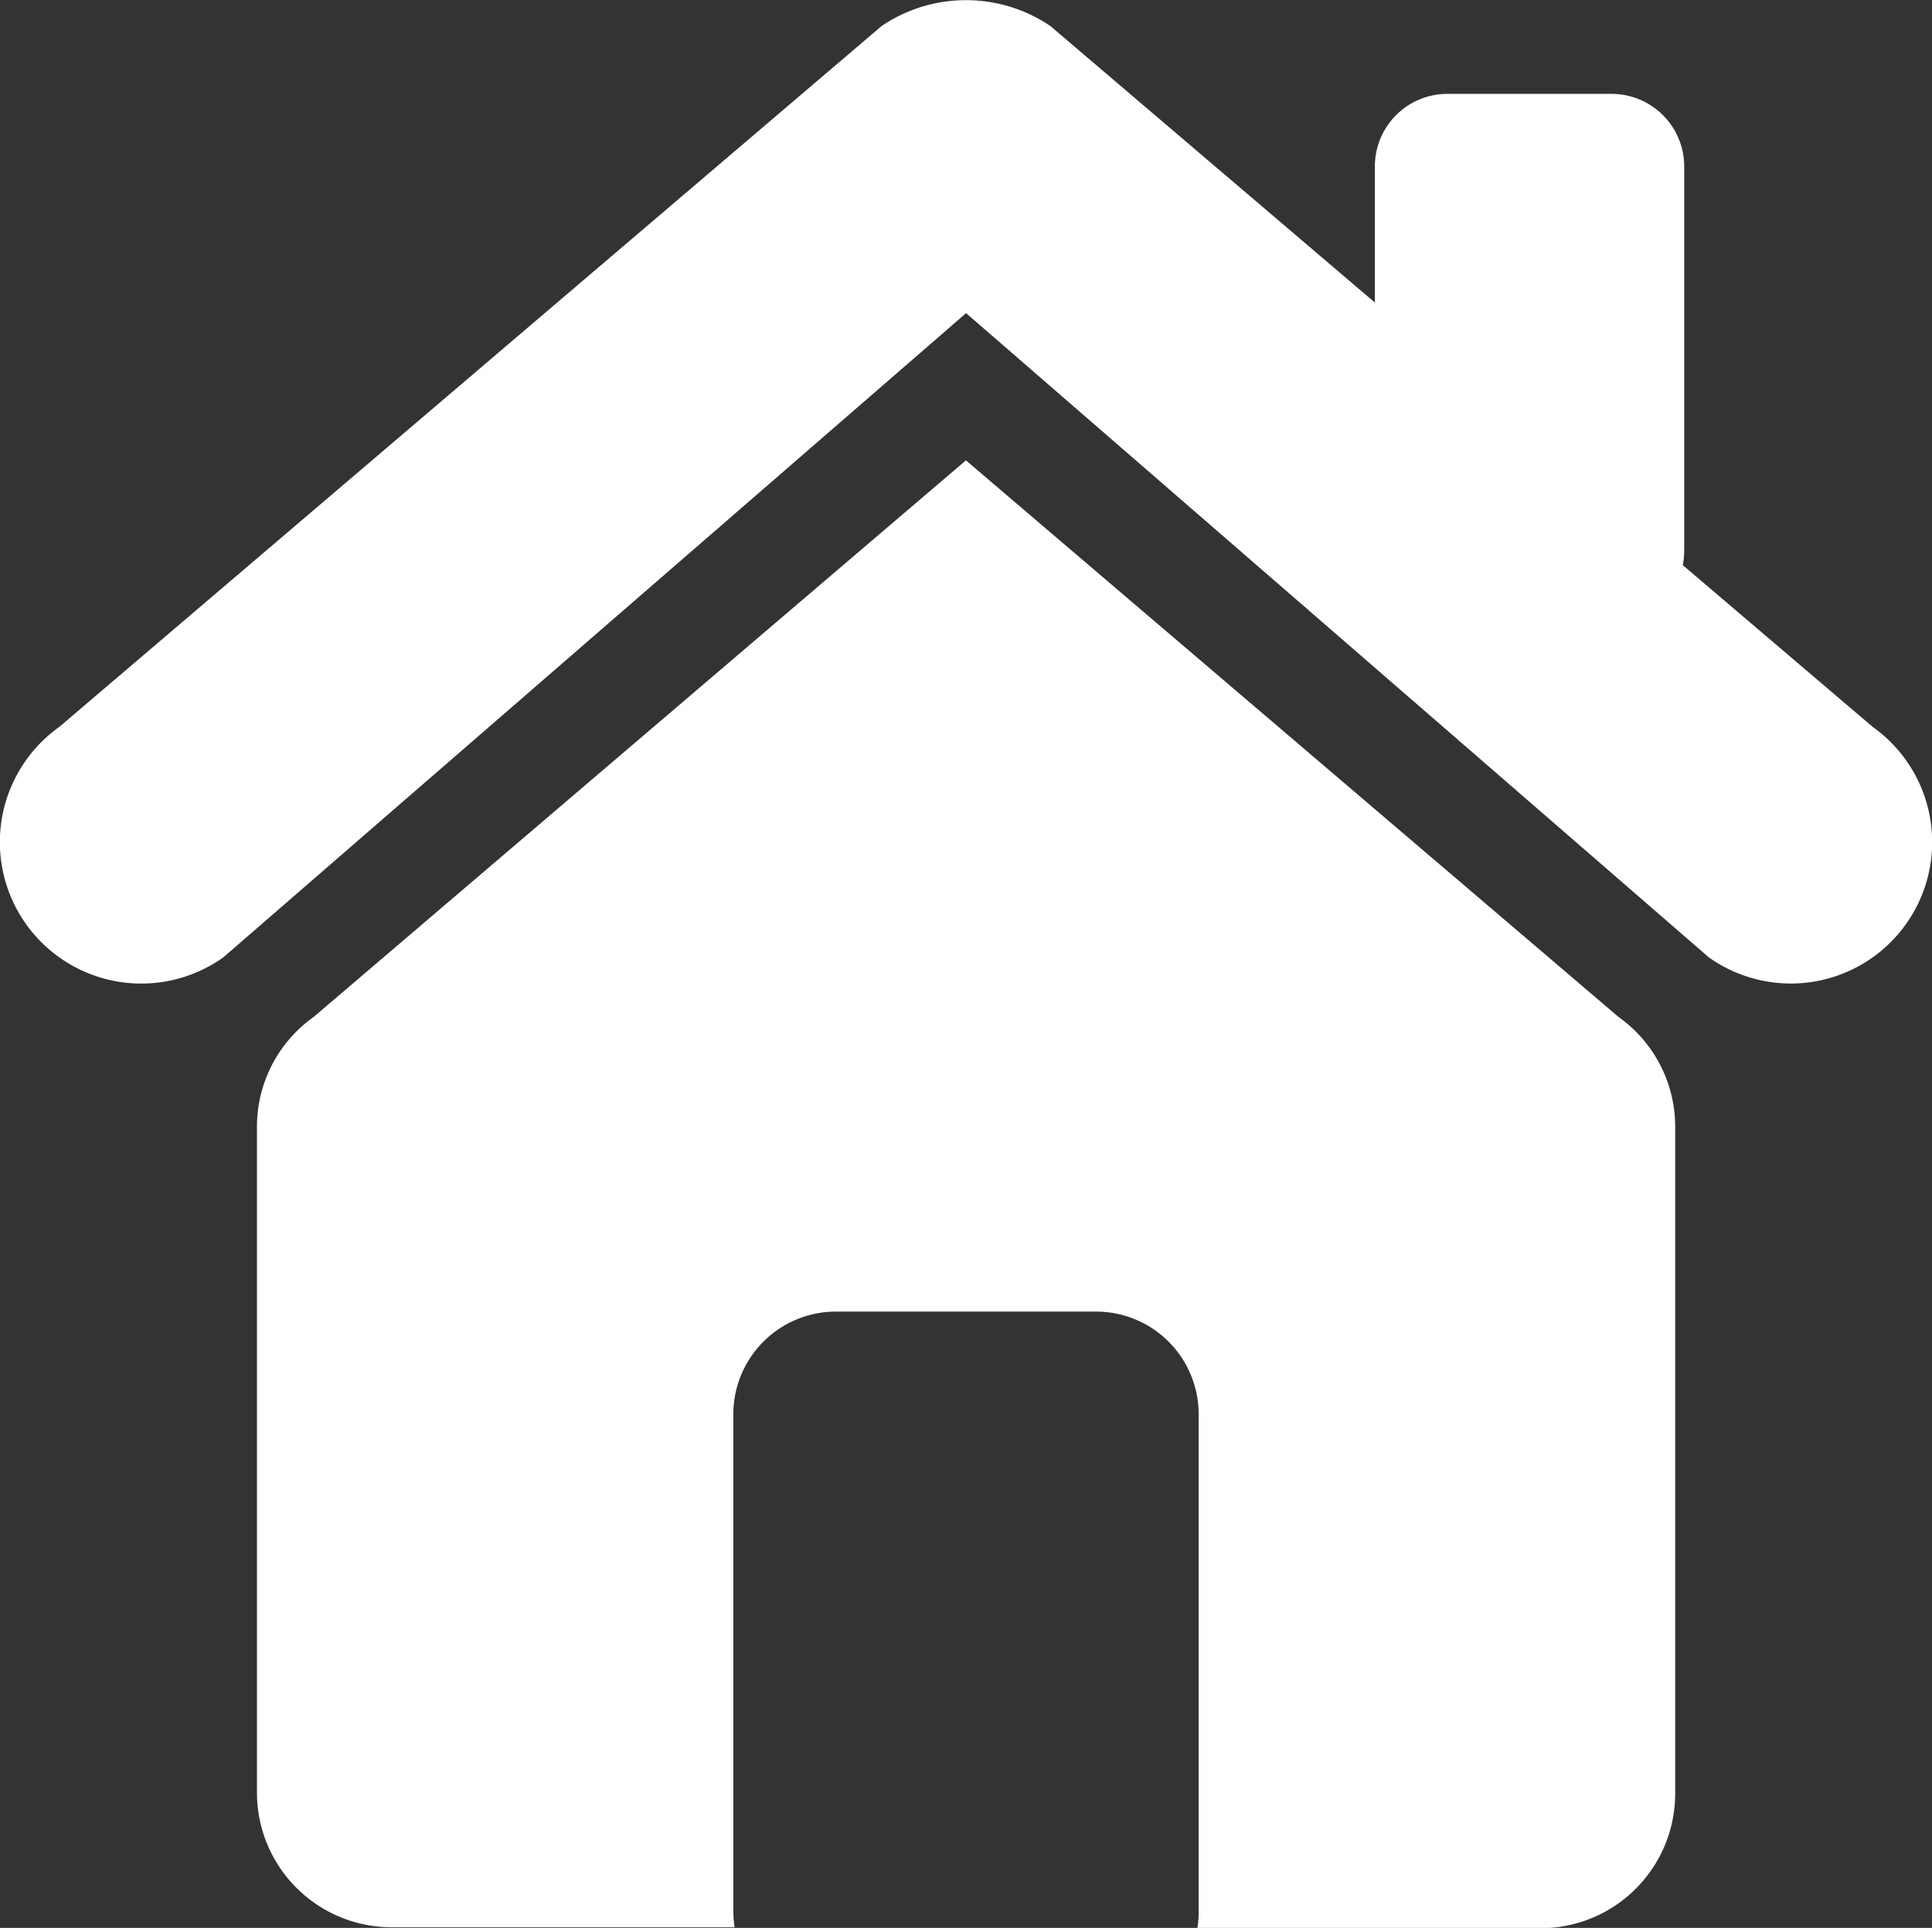 <svg id="Layer_1" data-name="Layer 1" xmlns="http://www.w3.org/2000/svg" viewBox="0 0 122.03 121.78"><rect x="0" y="0" width="122.03" height="121.78" fill="#333333" stroke="none"/><defs><style>.cls-1{fill:#fff;}</style></defs><path class="cls-1" d="M138.54,110,97.33,74.85,56.14,110A8.51,8.51,0,0,0,52.55,117V159a8.51,8.51,0,0,0,8.5,8.51H82.72a6.37,6.37,0,0,1-.08-1V135.08a6.48,6.48,0,0,1,6.46-6.46h16.47a6.48,6.48,0,0,1,6.46,6.46v31.49a6.37,6.37,0,0,1-.08,1h21.67a8.51,8.51,0,0,0,8.51-8.51V117A8.51,8.51,0,0,0,138.54,110Z" transform="translate(-36.32 -45.77)"/><path class="cls-1" d="M154.61,91.69l-12-10.22a5.16,5.16,0,0,0,.09-.89V56.28a4.59,4.59,0,0,0-4.58-4.58H127.73a4.58,4.58,0,0,0-4.57,4.58v8.6l-20.5-17.47a9.51,9.51,0,0,0-10.65,0L40.06,91.69a8.93,8.93,0,1,0,10.37,14.55L97.34,65.55l46.91,40.69a8.93,8.93,0,0,0,10.36-14.55Z" transform="translate(-36.32 -45.77)"/></svg>